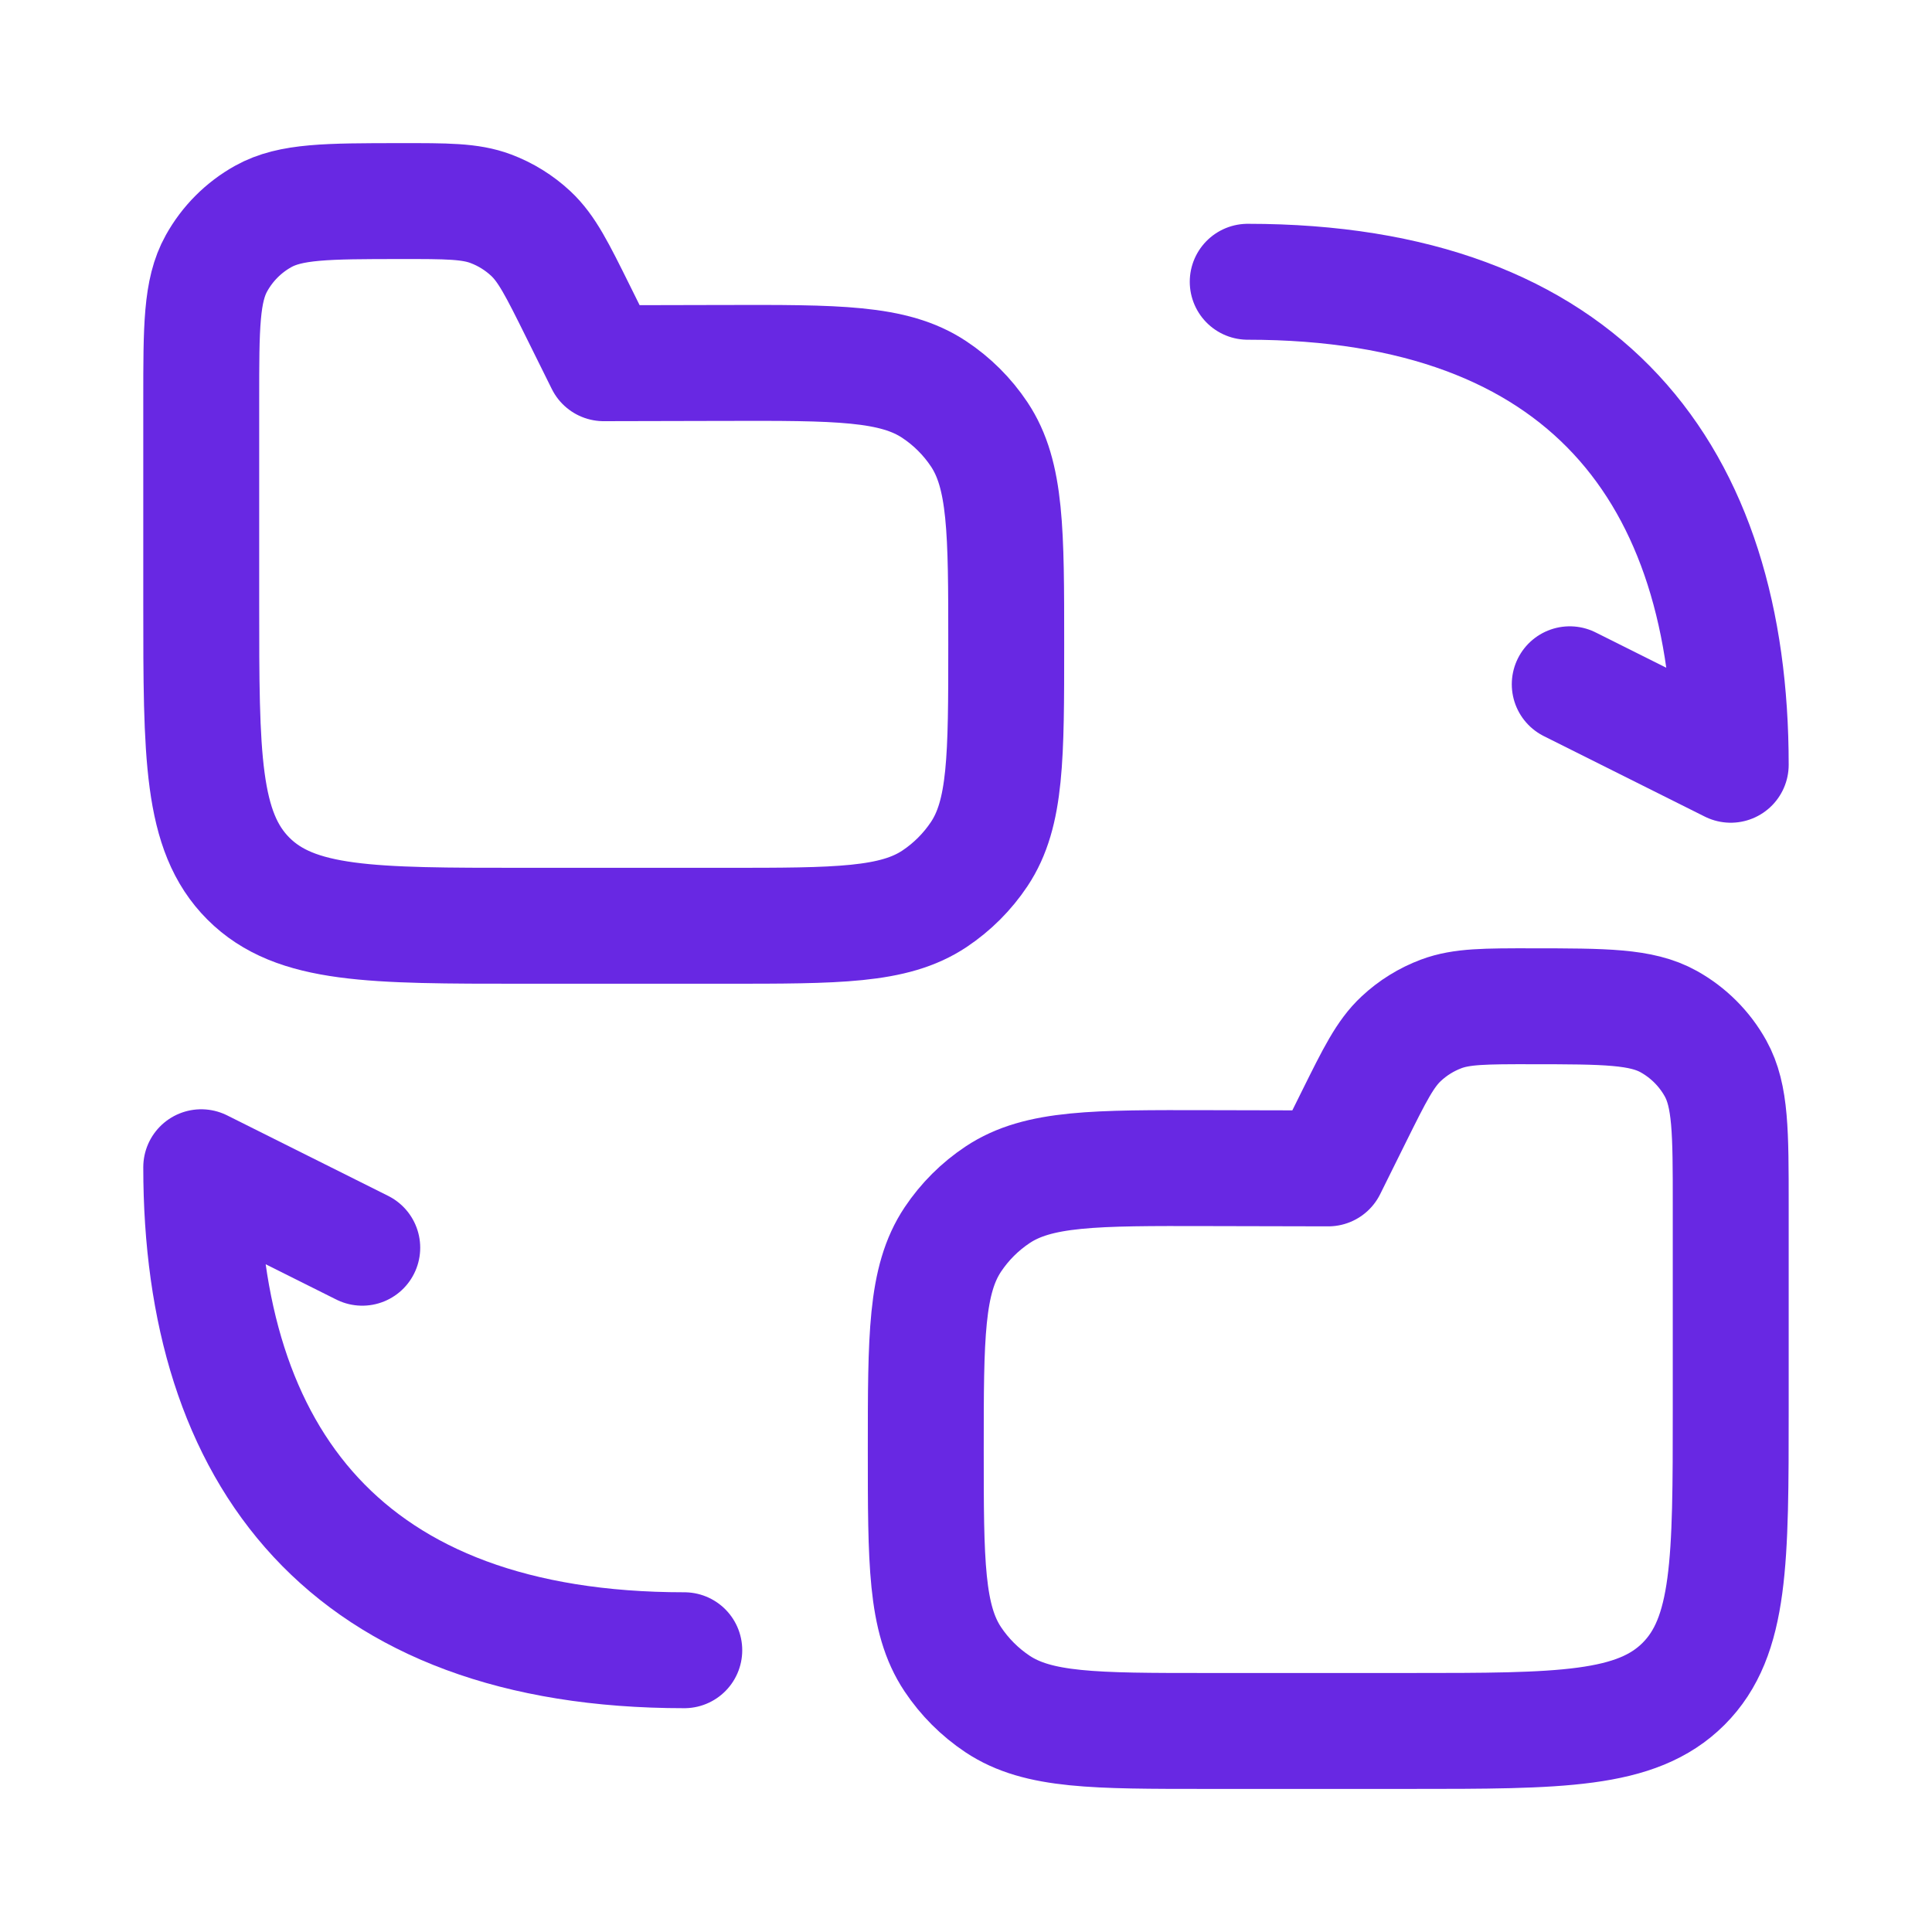 <svg width="50" height="50" viewBox="0 0 50 50" fill="none" xmlns="http://www.w3.org/2000/svg">
<path d="M32.291 7.292C41.041 7.292 44.791 12.292 44.791 19.792L40.625 17.709" stroke="#6828E3" stroke-width="3" stroke-linecap="round" stroke-linejoin="round"/>
<path d="M17.709 42.708C8.959 42.708 5.208 37.708 5.208 30.208L9.375 32.291" stroke="#6828E3" stroke-width="3" stroke-linecap="round" stroke-linejoin="round"/>
<path d="M15.624 9.4L14.961 8.063C14.422 6.976 14.152 6.432 13.738 6.045C13.437 5.764 13.084 5.545 12.699 5.401C12.168 5.202 11.561 5.203 10.347 5.204C8.463 5.206 7.521 5.207 6.813 5.601C6.304 5.884 5.885 6.304 5.602 6.814C5.208 7.521 5.208 8.464 5.208 10.348V15.626C5.208 19.554 5.208 21.518 6.429 22.739C7.649 23.959 9.613 23.959 13.542 23.959H18.758C21.676 23.959 23.134 23.959 24.184 23.261C24.643 22.955 25.037 22.561 25.343 22.102C26.041 21.053 26.041 19.594 26.041 16.676C26.041 13.752 26.041 12.29 25.341 11.24C25.034 10.78 24.639 10.386 24.178 10.081C23.127 9.383 21.665 9.386 18.741 9.393L15.624 9.4Z" stroke="#6828E3" stroke-width="3" stroke-linecap="round" stroke-linejoin="round"/>
<path d="M34.375 30.238L35.038 28.901C35.578 27.813 35.847 27.27 36.262 26.883C36.562 26.602 36.915 26.383 37.3 26.239C37.831 26.041 38.438 26.041 39.652 26.042C41.537 26.044 42.479 26.045 43.186 26.439C43.695 26.722 44.115 27.142 44.398 27.651C44.791 28.359 44.791 29.302 44.791 31.186V36.464C44.791 40.392 44.791 42.356 43.571 43.577C42.35 44.797 40.386 44.797 36.458 44.797H31.242C28.324 44.797 26.865 44.797 25.816 44.099C25.357 43.793 24.963 43.399 24.657 42.94C23.959 41.891 23.959 40.432 23.959 37.514C23.959 34.59 23.959 33.128 24.659 32.078C24.966 31.618 25.361 31.224 25.821 30.919C26.873 30.221 28.335 30.224 31.259 30.231L34.375 30.238Z" stroke="#6828E3" stroke-width="3" stroke-linecap="round" stroke-linejoin="round"/>
</svg>
